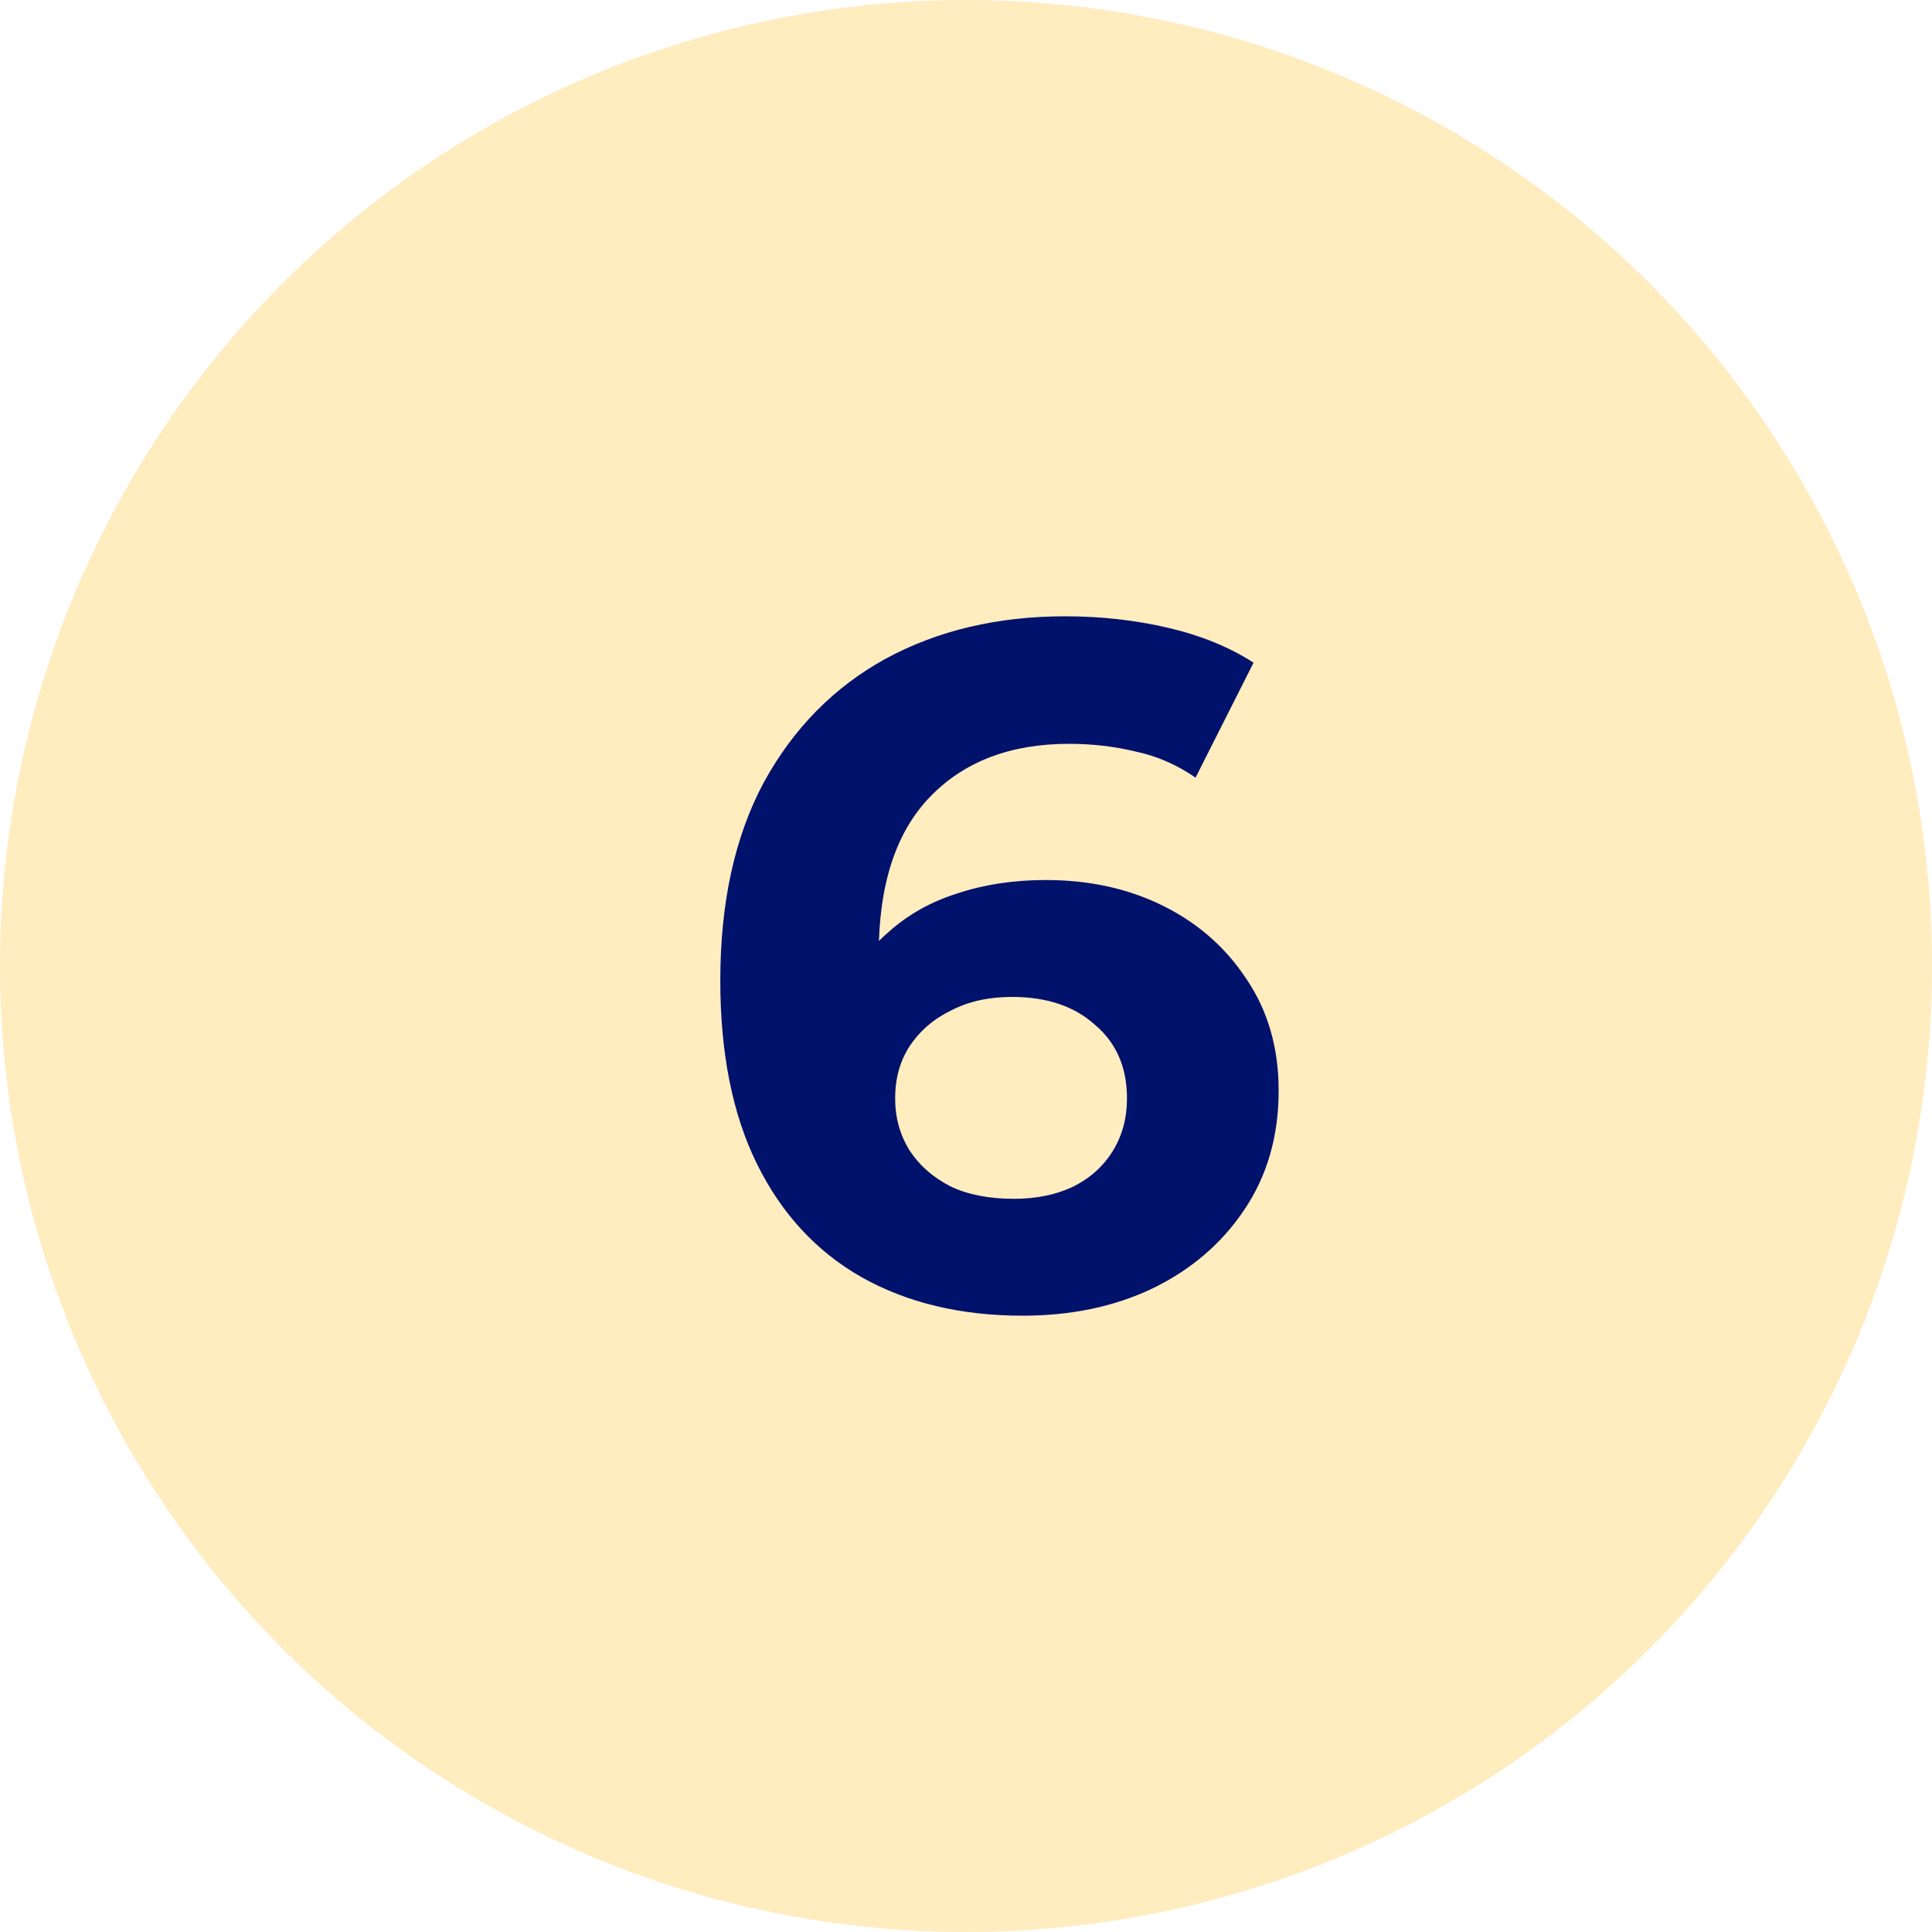 <?xml version="1.0" encoding="UTF-8"?> <svg xmlns="http://www.w3.org/2000/svg" width="40" height="40" viewBox="0 0 40 40" fill="none"><circle cx="20" cy="20" r="20" transform="matrix(1 0 0 -1 0 40)" fill="#FFB502" fill-opacity="0.25"></circle><path d="M21.173 27.24C19.893 27.24 18.779 26.973 17.833 26.44C16.899 25.907 16.18 25.127 15.673 24.1C15.166 23.073 14.913 21.807 14.913 20.3C14.913 18.687 15.213 17.32 15.813 16.2C16.426 15.08 17.266 14.227 18.333 13.64C19.413 13.053 20.653 12.76 22.053 12.76C22.799 12.76 23.513 12.84 24.193 13C24.873 13.16 25.459 13.4 25.953 13.72L24.753 16.1C24.366 15.833 23.953 15.653 23.513 15.56C23.073 15.453 22.613 15.4 22.133 15.4C20.919 15.4 19.959 15.767 19.253 16.5C18.546 17.233 18.193 18.32 18.193 19.76C18.193 20 18.193 20.267 18.193 20.56C18.206 20.853 18.246 21.147 18.313 21.44L17.413 20.6C17.666 20.08 17.993 19.647 18.393 19.3C18.793 18.94 19.266 18.673 19.813 18.5C20.373 18.313 20.986 18.22 21.653 18.22C22.559 18.22 23.373 18.4 24.093 18.76C24.813 19.12 25.386 19.627 25.813 20.28C26.253 20.933 26.473 21.7 26.473 22.58C26.473 23.527 26.233 24.353 25.753 25.06C25.286 25.753 24.653 26.293 23.853 26.68C23.066 27.053 22.173 27.24 21.173 27.24ZM20.993 24.82C21.446 24.82 21.846 24.74 22.193 24.58C22.553 24.407 22.833 24.16 23.033 23.84C23.233 23.52 23.333 23.153 23.333 22.74C23.333 22.1 23.113 21.593 22.673 21.22C22.246 20.833 21.673 20.64 20.953 20.64C20.473 20.64 20.053 20.733 19.693 20.92C19.333 21.093 19.046 21.34 18.833 21.66C18.633 21.967 18.533 22.327 18.533 22.74C18.533 23.14 18.633 23.5 18.833 23.82C19.033 24.127 19.313 24.373 19.673 24.56C20.033 24.733 20.473 24.82 20.993 24.82Z" fill="#00126B"></path></svg> 